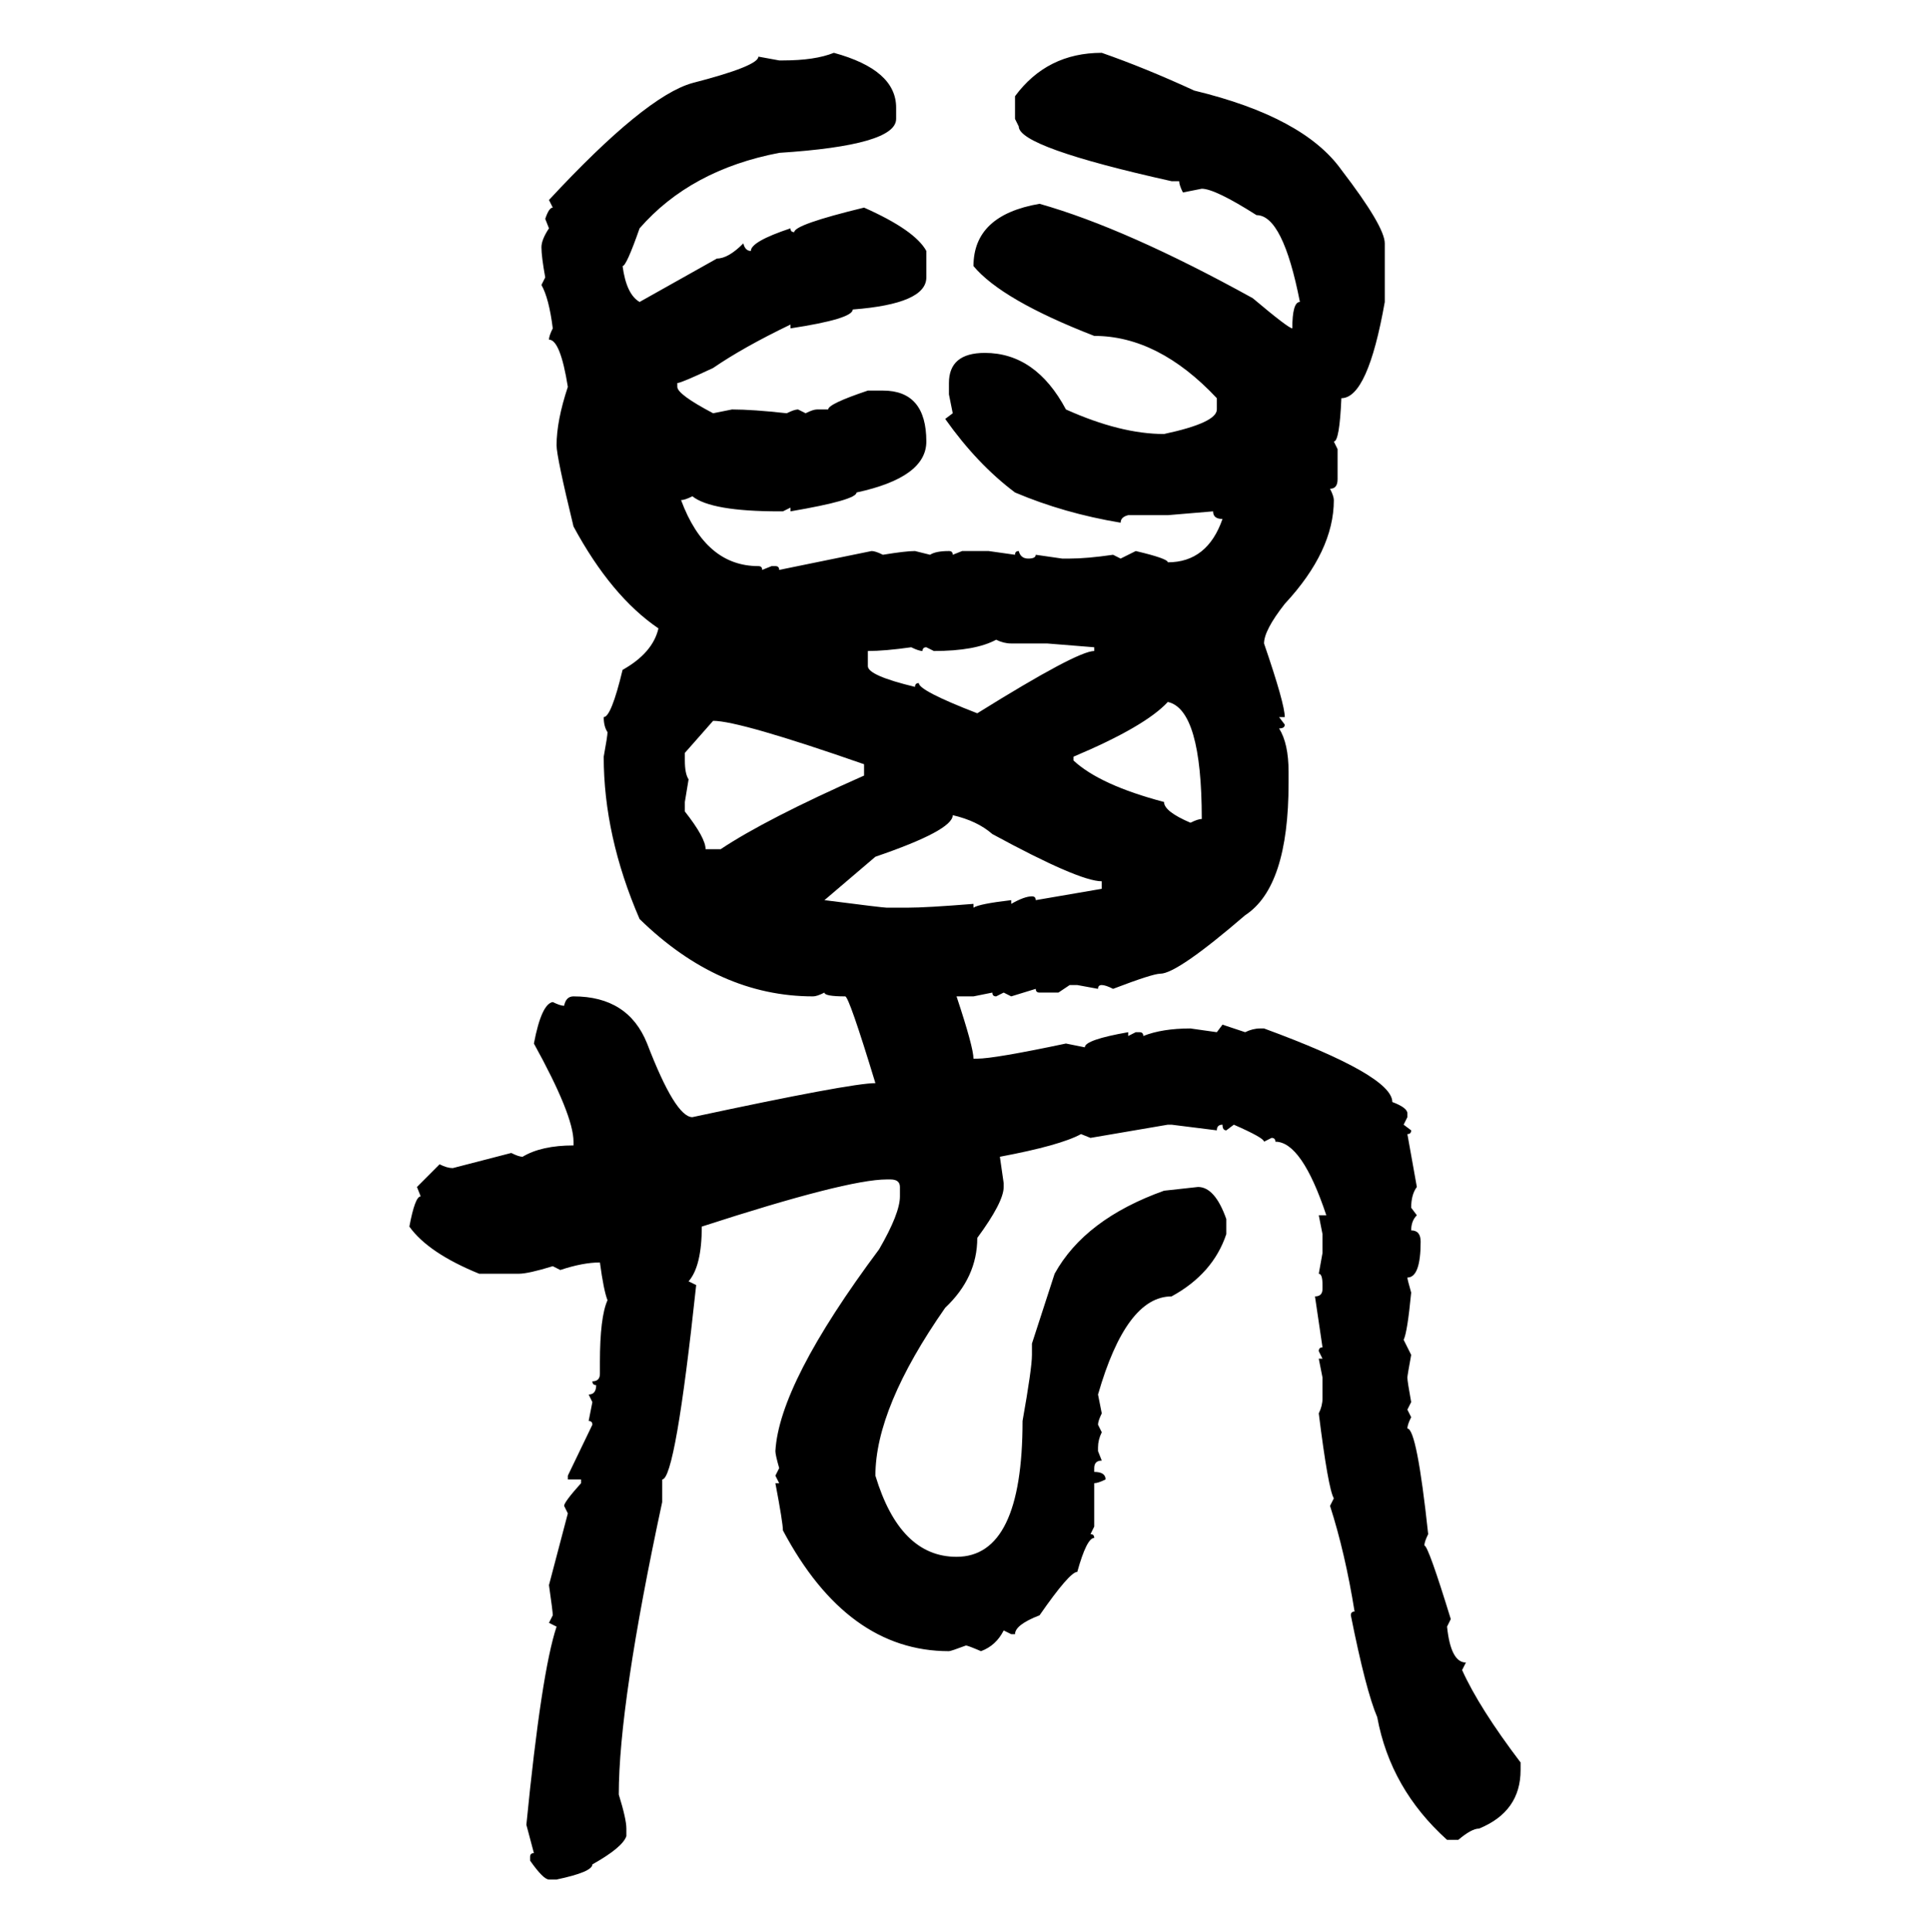 <svg xmlns="http://www.w3.org/2000/svg" xmlns:xlink="http://www.w3.org/1999/xlink" width="299.707" height="300"><path d="M129.49 8.20L129.49 8.20Q139.16 10.84 139.16 16.70L139.16 16.70L139.16 18.46Q139.16 22.56 121.00 23.73L121.00 23.73Q107.23 26.37 99.32 35.45L99.32 35.45Q97.27 41.31 96.68 41.31L96.68 41.31Q97.27 45.70 99.32 46.88L99.32 46.88L111.33 40.14Q113.09 40.14 115.43 37.79L115.43 37.79Q115.72 38.96 116.60 38.96L116.60 38.96Q116.60 37.50 122.75 35.45L122.75 35.45Q122.75 36.04 123.34 36.04L123.34 36.04Q123.34 34.86 134.18 32.23L134.18 32.23Q142.09 35.74 143.85 38.96L143.85 38.96L143.85 43.07Q143.85 47.17 132.42 48.05L132.42 48.05Q132.42 49.51 122.75 50.98L122.75 50.98L122.75 50.39Q115.43 53.91 110.74 57.13L110.74 57.13Q105.76 59.47 105.18 59.47L105.18 59.47L105.18 60.06Q105.18 61.23 110.74 64.16L110.74 64.16L113.67 63.57Q116.89 63.57 122.17 64.16L122.17 64.16Q123.34 63.57 123.93 63.57L123.93 63.57L125.10 64.16Q126.27 63.57 126.86 63.57L126.86 63.57L128.61 63.57Q128.61 62.70 134.77 60.64L134.77 60.64L137.11 60.64Q143.85 60.64 143.85 68.55L143.85 68.55Q143.85 74.12 133.01 76.46L133.01 76.46Q133.01 77.64 122.75 79.39L122.75 79.39L122.75 78.81L121.58 79.39L121.00 79.39Q110.45 79.39 107.52 77.05L107.52 77.05Q106.35 77.64 105.76 77.64L105.76 77.64Q109.57 87.89 117.77 87.89L117.77 87.89Q118.36 87.89 118.36 88.48L118.36 88.48L119.82 87.89L120.41 87.89Q121.00 87.89 121.00 88.48L121.00 88.48L135.35 85.55Q135.94 85.55 137.11 86.13L137.11 86.13Q140.63 85.55 142.09 85.55L142.09 85.55L144.43 86.13Q145.31 85.55 147.36 85.55L147.36 85.55Q147.95 85.55 147.95 86.13L147.95 86.13L149.41 85.55L153.52 85.55L157.62 86.13Q157.62 85.55 158.20 85.55L158.20 85.55Q158.50 86.72 159.67 86.72L159.67 86.72Q160.84 86.72 160.84 86.13L160.84 86.13L164.94 86.72L166.11 86.72Q168.75 86.72 172.85 86.13L172.85 86.13L174.02 86.72L176.37 85.55Q181.35 86.72 181.35 87.30L181.35 87.30Q187.50 87.30 189.84 80.57L189.84 80.57Q188.38 80.57 188.38 79.39L188.38 79.39L181.35 79.98L175.20 79.98Q174.02 80.27 174.02 81.15L174.02 81.15Q165.23 79.69 157.62 76.46L157.62 76.46Q151.76 72.07 146.78 65.04L146.78 65.04L147.95 64.16L147.36 61.23L147.36 59.47Q147.36 54.79 152.93 54.79L152.93 54.79Q160.84 54.79 165.53 63.57L165.53 63.57Q174.02 67.38 180.76 67.38L180.76 67.38Q188.96 65.63 188.96 63.57L188.96 63.57L188.96 61.82Q179.88 52.15 169.92 52.15L169.92 52.15Q155.57 46.58 151.17 41.31L151.17 41.31Q151.17 33.40 161.43 31.64L161.43 31.64Q174.90 35.45 194.53 46.29L194.53 46.29Q200.10 50.98 200.68 50.98L200.68 50.98Q200.68 46.88 201.86 46.88L201.86 46.88Q199.22 33.40 195.12 33.40L195.12 33.40Q188.67 29.30 186.62 29.30L186.62 29.30L183.69 29.88Q183.11 28.71 183.11 28.13L183.11 28.13L181.93 28.13Q158.20 22.85 158.20 19.63L158.20 19.63L157.62 18.46L157.62 14.94Q162.60 8.20 171.09 8.20L171.09 8.20Q177.83 10.55 185.45 14.06L185.45 14.06Q202.44 18.16 208.30 26.37L208.30 26.37Q215.04 35.16 215.04 37.79L215.04 37.79L215.04 46.88Q212.40 61.82 208.30 61.82L208.30 61.82Q208.01 68.55 207.13 68.55L207.13 68.55L207.71 69.73L207.71 74.41Q207.71 75.88 206.54 75.88L206.54 75.88Q207.13 77.05 207.13 77.64L207.13 77.64Q207.13 85.55 199.51 93.75L199.51 93.75Q196.29 97.85 196.29 99.90L196.29 99.90Q199.51 109.28 199.51 111.33L199.51 111.33L198.63 111.33L199.51 112.50Q199.51 113.09 198.63 113.09L198.63 113.09Q200.10 115.43 200.10 119.82L200.10 119.82L200.10 121.58Q200.10 137.70 193.36 142.09L193.36 142.09Q182.81 151.17 180.18 151.17L180.18 151.17Q179.00 151.17 172.85 153.52L172.85 153.52Q171.68 152.93 171.09 152.93L171.09 152.93Q170.51 152.93 170.51 153.52L170.51 153.52L167.29 152.93L166.11 152.93L164.36 154.10L161.43 154.10Q160.84 154.10 160.84 153.52L160.84 153.52L157.03 154.69L155.86 154.10L154.69 154.69Q154.10 154.69 154.10 154.10L154.10 154.10L151.17 154.69L148.54 154.69Q151.17 162.60 151.17 164.36L151.17 164.36L151.76 164.36Q154.39 164.36 165.53 162.01L165.53 162.01L168.46 162.60Q168.46 161.43 175.20 160.25L175.20 160.25L175.20 160.84L176.37 160.25L176.95 160.25Q177.54 160.25 177.54 160.84L177.54 160.84Q180.47 159.67 184.86 159.67L184.86 159.67L188.96 160.25L189.84 159.08L193.36 160.25Q194.53 159.67 195.70 159.67L195.70 159.67L196.29 159.67Q216.21 166.99 216.21 171.09L216.21 171.09Q218.55 171.97 218.55 172.85L218.55 172.85L218.55 173.44L217.97 174.61L219.14 175.49Q219.14 176.07 218.55 176.07L218.55 176.07L220.02 184.28Q219.14 185.45 219.14 187.50L219.14 187.50L220.02 188.67Q219.14 189.55 219.14 191.02L219.14 191.02Q220.61 191.02 220.61 192.77L220.61 192.77Q220.61 198.34 218.55 198.34L218.55 198.34Q218.55 198.63 219.14 200.68L219.14 200.68Q218.55 206.84 217.97 208.01L217.97 208.01L219.14 210.35Q218.55 213.57 218.55 213.87L218.55 213.87Q218.55 214.45 219.14 217.68L219.14 217.68L218.55 218.85L219.14 220.02Q218.55 221.19 218.55 221.78L218.55 221.78Q220.02 221.78 221.78 238.18L221.78 238.18Q221.19 239.36 221.19 239.94L221.19 239.94Q221.78 239.94 225.29 251.37L225.29 251.37L224.71 252.54Q225.29 258.11 227.64 258.11L227.64 258.11L227.05 259.28Q229.69 265.14 236.13 273.63L236.13 273.63L236.13 274.80Q236.13 281.25 229.69 283.89L229.69 283.89Q228.52 283.89 226.46 285.64L226.46 285.64L224.71 285.64Q215.92 277.73 213.87 266.60L213.87 266.60Q212.11 262.50 209.77 250.78L209.77 250.78Q209.77 250.20 210.35 250.20L210.35 250.20Q208.89 241.11 206.54 233.79L206.54 233.79L207.13 232.62Q206.25 231.15 204.79 219.43L204.79 219.43Q205.37 218.26 205.37 217.09L205.37 217.09L205.37 213.87L204.79 210.94L205.37 210.94L204.79 209.77Q204.79 209.18 205.37 209.18L205.37 209.18L204.20 201.27Q205.37 201.27 205.37 200.10L205.37 200.10L205.37 199.51Q205.37 197.75 204.79 197.75L204.79 197.75L205.37 194.53L205.37 191.60L204.79 188.67L205.96 188.67Q202.15 177.25 198.05 177.25L198.05 177.25Q198.05 176.66 197.46 176.66L197.46 176.66L196.29 177.25Q196.29 176.66 191.60 174.61L191.60 174.61L190.43 175.49Q189.84 175.49 189.84 174.61L189.84 174.61Q188.96 174.61 188.96 175.49L188.96 175.49L181.93 174.61L181.35 174.61L169.34 176.66L167.87 176.07Q164.65 177.83 155.27 179.59L155.27 179.59L155.86 183.69L155.86 184.28Q155.86 186.62 151.76 192.19L151.76 192.19Q151.76 198.34 146.78 203.03L146.78 203.03Q135.94 218.55 135.94 229.10L135.94 229.10Q139.75 241.70 148.54 241.70L148.54 241.70Q158.79 241.70 158.79 220.61L158.79 220.61Q160.25 212.40 160.25 210.35L160.25 210.35L160.25 208.59L163.77 197.75Q168.46 189.26 180.76 184.86L180.76 184.86L186.04 184.28Q188.67 184.28 190.43 189.26L190.43 189.26L190.43 191.60Q188.38 197.75 181.93 201.27L181.93 201.27Q174.90 201.27 170.51 216.50L170.51 216.50L171.09 219.43Q170.51 220.61 170.51 221.19L170.51 221.19L171.09 222.36Q170.51 223.54 170.51 224.71L170.51 224.71L170.51 225.29L171.09 226.76Q169.92 226.76 169.92 227.93L169.92 227.93L169.92 228.52Q171.68 228.52 171.68 229.69L171.68 229.69Q170.51 230.27 169.92 230.27L169.92 230.27L169.92 237.01L169.34 238.18Q169.92 238.18 169.92 238.77L169.92 238.77Q168.75 238.77 167.29 244.04L167.29 244.04Q166.11 244.04 161.43 250.78L161.43 250.78Q157.62 252.25 157.62 253.71L157.62 253.71L157.03 253.71L155.86 253.13Q154.69 255.47 152.34 256.35L152.34 256.35Q150.29 255.47 150 255.47L150 255.47Q147.66 256.35 147.36 256.35L147.36 256.35Q131.54 256.35 121.58 237.60L121.58 237.60Q121.58 236.43 120.41 230.27L120.41 230.27L121.00 230.27L120.41 229.10L121.00 227.93Q120.41 225.88 120.41 225.29L120.41 225.29Q121.00 214.75 136.52 193.95L136.52 193.95Q139.75 188.38 139.75 185.74L139.75 185.74L139.75 184.28Q139.75 183.11 138.28 183.11L138.28 183.11L137.70 183.11Q131.54 183.11 108.98 190.43L108.98 190.43Q108.98 196.58 106.93 198.93L106.93 198.93L108.11 199.51Q104.88 229.69 102.83 229.69L102.83 229.69L102.83 233.20Q96.09 264.55 96.09 278.61L96.09 278.61Q97.27 282.42 97.27 283.89L97.27 283.89L97.27 285.06Q96.68 286.82 91.99 289.45L91.99 289.45Q91.99 290.63 86.43 291.80L86.43 291.80L85.25 291.80Q84.38 291.80 82.32 288.87L82.32 288.87L82.32 288.28Q82.32 287.70 82.91 287.70L82.91 287.70L81.74 283.30Q84.08 259.57 86.43 252.54L86.43 252.54L85.25 251.95L85.84 250.78Q85.84 250.20 85.25 246.09L85.25 246.09L88.18 234.96L87.60 233.79Q87.60 233.20 90.23 230.27L90.23 230.27L90.23 229.69L88.18 229.69L88.18 229.10L91.99 221.19Q91.99 220.61 91.41 220.61L91.41 220.61L91.99 217.68L91.41 216.50Q92.58 216.50 92.58 215.04L92.58 215.04Q91.99 215.04 91.99 214.45L91.99 214.45Q93.16 214.45 93.16 213.28L93.16 213.28L93.16 211.52Q93.16 204.49 94.34 201.86L94.34 201.86Q93.75 200.39 93.16 196.00L93.16 196.00Q90.53 196.00 87.01 197.17L87.01 197.17L85.84 196.58Q82.03 197.75 80.57 197.75L80.57 197.75L74.41 197.75Q66.50 194.53 63.57 190.43L63.57 190.43Q64.45 185.74 65.33 185.74L65.33 185.74L64.75 184.28L68.26 180.76Q69.43 181.35 70.31 181.35L70.31 181.35L79.39 179.00Q80.57 179.59 81.15 179.59L81.15 179.59Q84.08 177.83 89.06 177.83L89.06 177.83L89.06 177.25Q89.06 173.14 82.91 162.01L82.91 162.01Q84.08 155.86 85.84 155.57L85.84 155.57Q87.01 156.15 87.60 156.15L87.60 156.15Q87.89 154.69 89.06 154.69L89.06 154.69Q97.56 154.69 100.49 162.01L100.49 162.01Q104.88 173.44 107.52 173.44L107.52 173.44Q132.13 168.16 135.94 168.16L135.94 168.16Q131.84 154.69 131.25 154.69L131.25 154.69Q128.03 154.69 128.03 154.10L128.03 154.10Q126.86 154.69 126.27 154.69L126.27 154.69Q111.62 154.69 99.32 142.68L99.32 142.68Q93.75 129.79 93.75 117.48L93.75 117.48Q94.34 114.26 94.34 113.67L94.34 113.67Q93.75 112.79 93.75 111.33L93.75 111.33Q94.92 111.33 96.68 104.00L96.68 104.00Q101.37 101.37 102.25 97.56L102.25 97.56Q94.92 92.58 89.06 81.74L89.06 81.74Q86.43 70.90 86.43 69.14L86.43 69.14Q86.43 65.33 88.18 60.06L88.18 60.06Q87.01 52.73 85.25 52.73L85.25 52.73Q85.25 52.15 85.84 50.98L85.84 50.98Q85.25 46.29 84.08 44.24L84.08 44.24L84.67 43.07Q84.08 39.84 84.08 38.38L84.08 38.38Q84.08 37.21 85.25 35.45L85.25 35.45L84.67 33.98Q85.25 32.23 85.84 32.23L85.84 32.23L85.25 31.05Q100.20 14.94 107.52 12.89L107.52 12.89Q117.77 10.25 117.77 8.79L117.77 8.79L121.00 9.38L121.58 9.38Q126.56 9.38 129.49 8.20ZM145.02 101.07L145.02 101.07L143.85 100.49Q143.26 100.49 143.26 101.07L143.26 101.07Q142.68 101.07 141.50 100.49L141.50 100.49Q137.40 101.07 134.77 101.07L134.77 101.07L134.77 103.42Q134.77 104.88 142.09 106.64L142.09 106.64Q142.09 106.05 142.68 106.05L142.68 106.05Q142.68 107.23 151.76 110.74L151.76 110.74Q167.29 101.07 169.92 101.07L169.92 101.07L169.92 100.49L162.60 99.90L157.03 99.90Q155.86 99.90 154.69 99.32L154.69 99.32Q151.46 101.07 145.02 101.07ZM181.35 108.98L181.35 108.98Q177.83 112.79 166.70 117.48L166.70 117.48L166.70 118.07Q170.80 121.88 180.76 124.51L180.76 124.51Q180.76 125.98 184.86 127.73L184.86 127.73Q186.04 127.15 186.62 127.15L186.62 127.15Q186.62 110.16 181.35 108.98ZM110.74 111.91L110.74 111.91L106.35 116.89L106.35 118.07Q106.35 120.12 106.93 121.00L106.93 121.00L106.35 124.51L106.35 125.98Q109.57 130.08 109.57 131.84L109.57 131.84L111.91 131.84Q118.95 127.15 134.18 120.41L134.18 120.41L134.18 118.65Q114.84 111.91 110.74 111.91ZM147.95 126.56L147.95 126.56Q147.95 128.91 135.94 133.01L135.94 133.01L128.03 139.75Q137.11 140.92 137.70 140.92L137.70 140.92L140.92 140.92Q143.85 140.92 151.17 140.33L151.17 140.33L151.17 140.92Q152.05 140.33 157.03 139.75L157.03 139.75L157.03 140.33Q159.08 139.16 160.25 139.16L160.25 139.16Q160.84 139.16 160.84 139.75L160.84 139.75L171.09 137.99L171.09 136.82Q167.58 136.82 154.10 129.49L154.10 129.49Q151.76 127.44 147.95 126.56Z"/></svg>